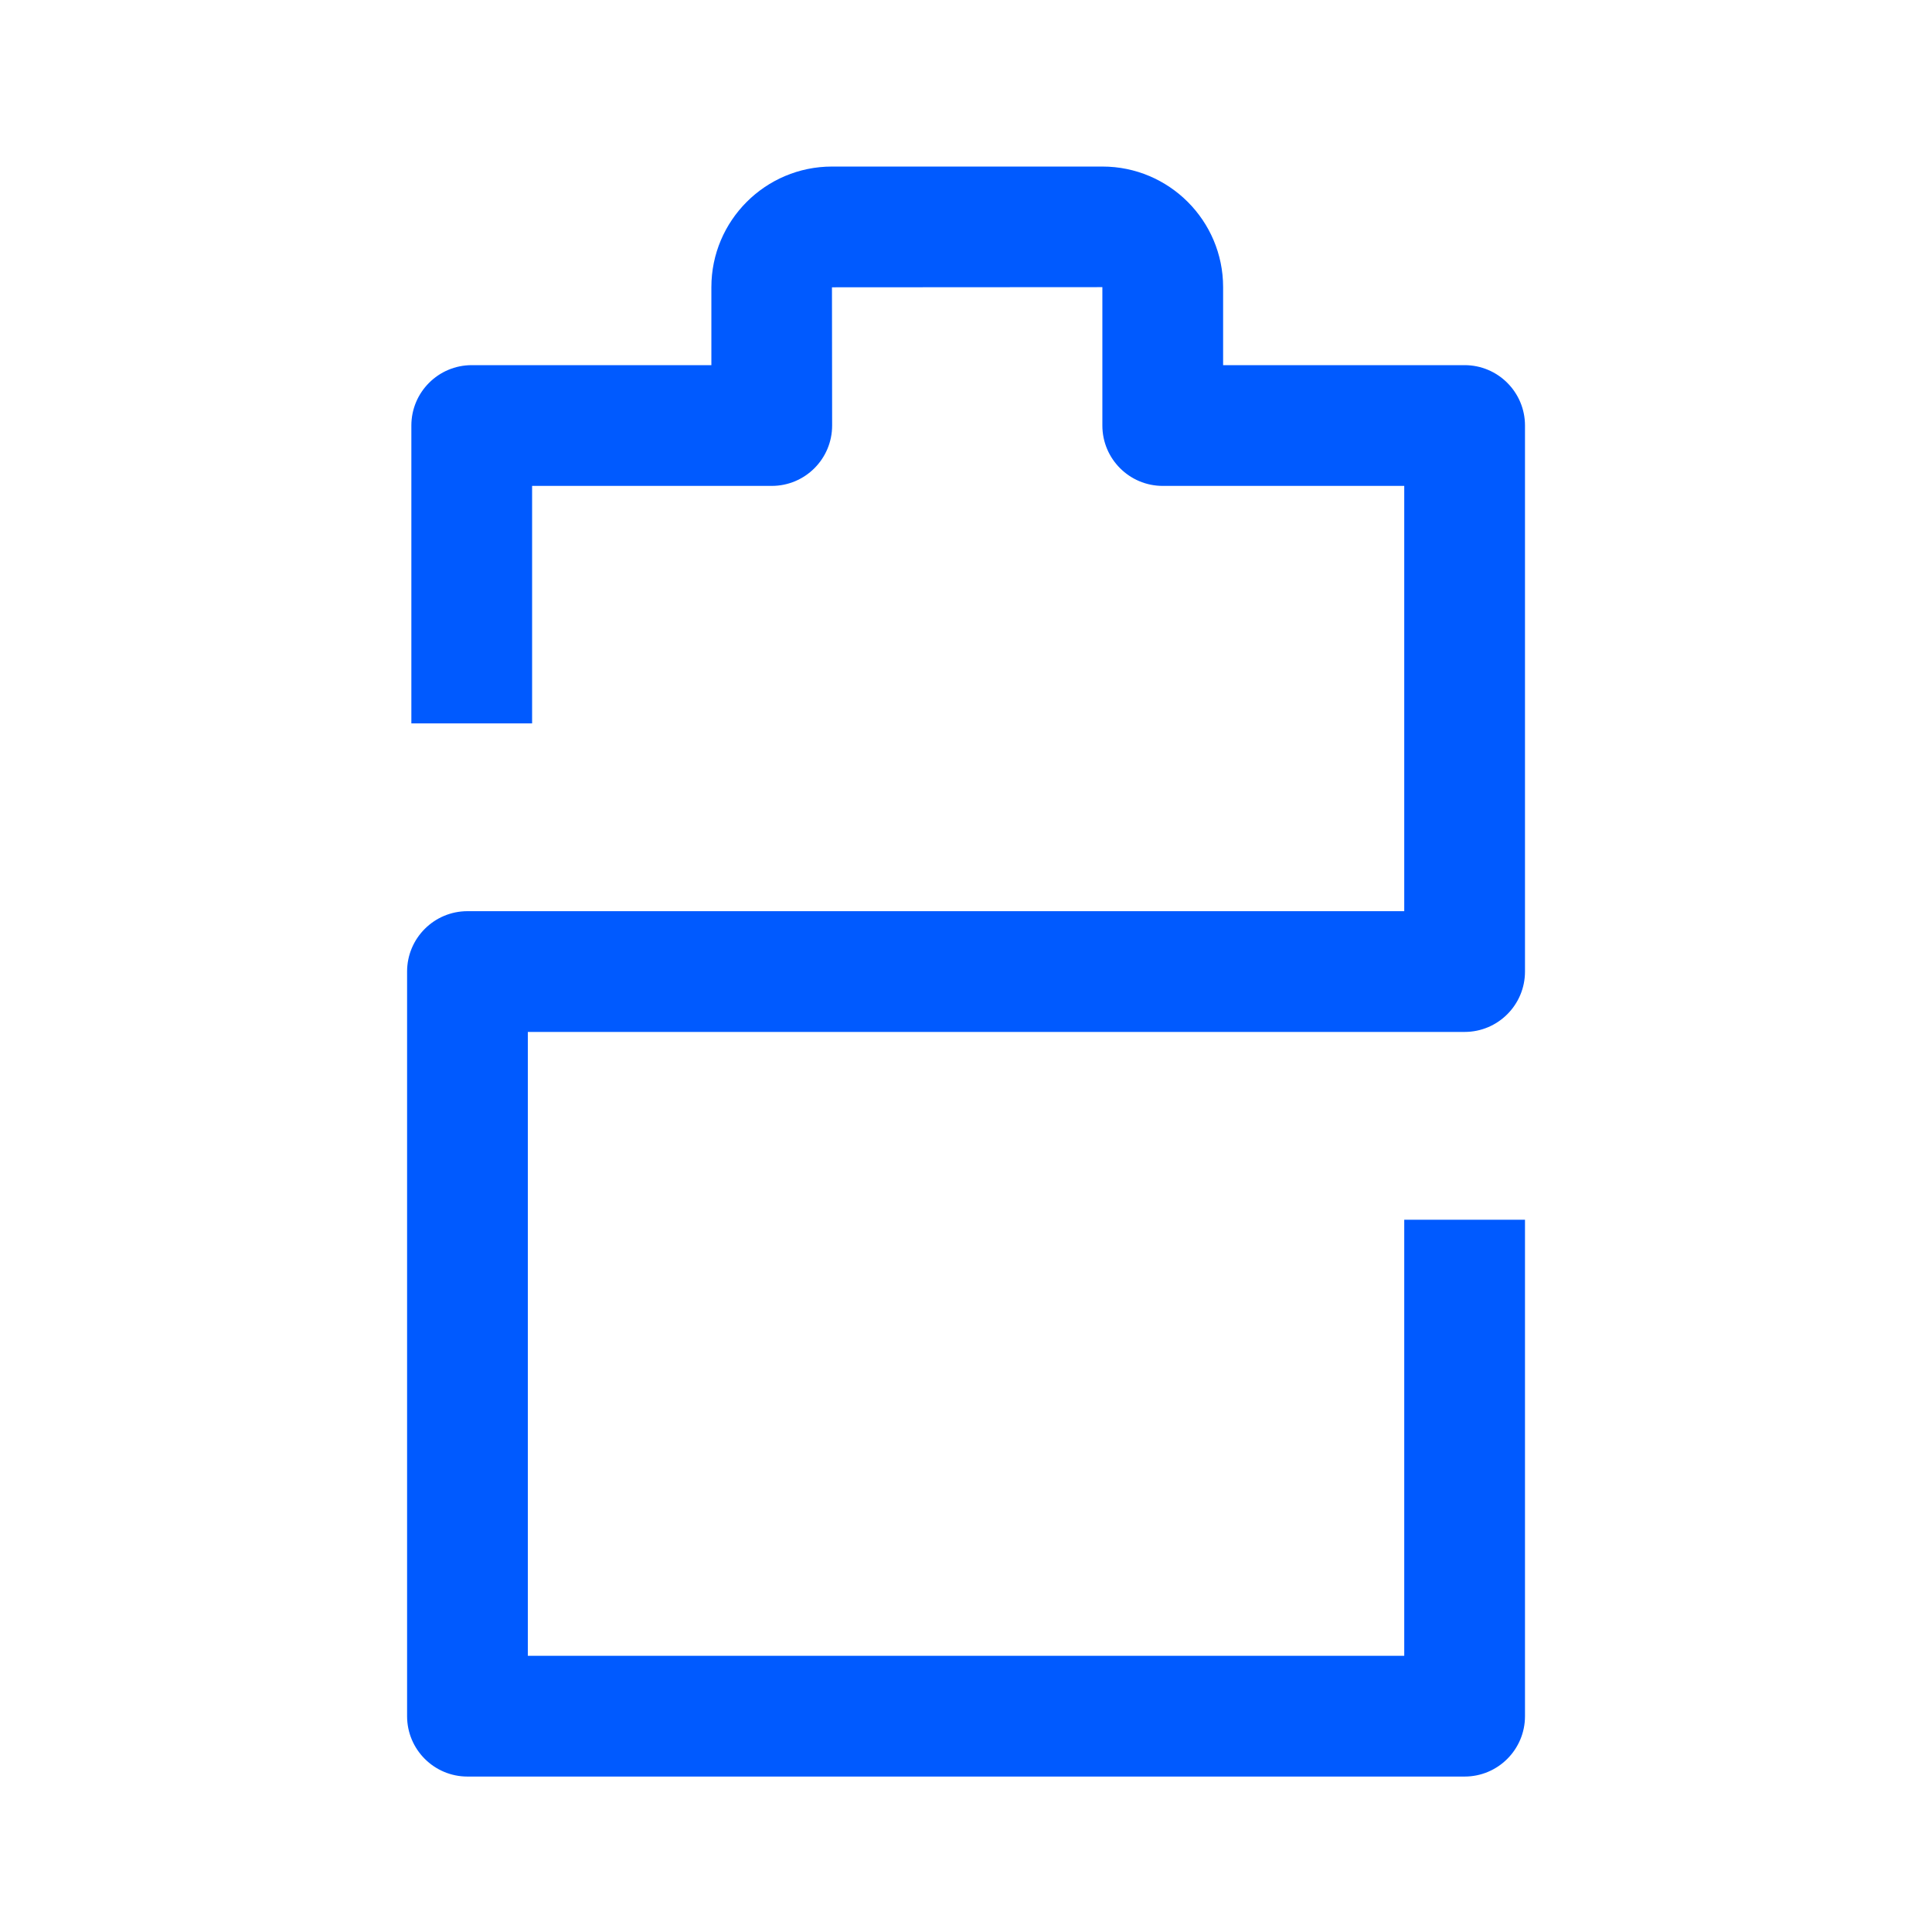 <?xml version="1.0" encoding="UTF-8"?> <svg xmlns="http://www.w3.org/2000/svg" xmlns:xlink="http://www.w3.org/1999/xlink" width="24px" height="24px" viewBox="0 0 24 24" version="1.1"><title>Group 5</title><g id="Brand-Guidelines" stroke="none" stroke-width="1" fill="none" fill-rule="evenodd"><g id="Icons-&amp;-illustrations-guidelines-v2" transform="translate(-918, -5006)"><g id="Group-5" transform="translate(918, 5006)"><path d="M2,22 L22,22 L22,2 L2,2 L2,22 Z M0,24 L24,24 L24,0 L0,0 L0,24 Z" id="Fill-1" fill="#4893FF" opacity="0"></path><path d="M18.194,22.069 L5.807,22.069 C5.393,22.069 5.057,21.733 5.057,21.319 L5.057,12.069 C5.057,11.655 5.393,11.319 5.807,11.319 L17.444,11.319 L17.444,6.036 L14.444,6.036 C14.03,6.036 13.694,5.7 13.694,5.286 L13.694,3.567 L10.335,3.569 L10.337,5.286 C10.337,5.7 10.001,6.036 9.587,6.036 L6.61,6.036 L6.61,8.986 L5.11,8.986 L5.11,5.286 C5.11,4.872 5.446,4.536 5.86,4.536 L8.837,4.536 L8.837,3.567 C8.837,2.741 9.508,2.069 10.335,2.069 L13.696,2.069 C14.522,2.069 15.194,2.741 15.194,3.567 L15.194,4.536 L18.194,4.536 C18.608,4.536 18.944,4.872 18.944,5.286 L18.944,12.069 C18.944,12.483 18.608,12.819 18.194,12.819 L6.557,12.819 L6.557,20.569 L17.444,20.569 L17.444,15.152 L18.944,15.152 L18.944,21.319 C18.944,21.733 18.608,22.069 18.194,22.069" id="Fill-3" fill="#005AFF"></path></g></g></g></svg> 